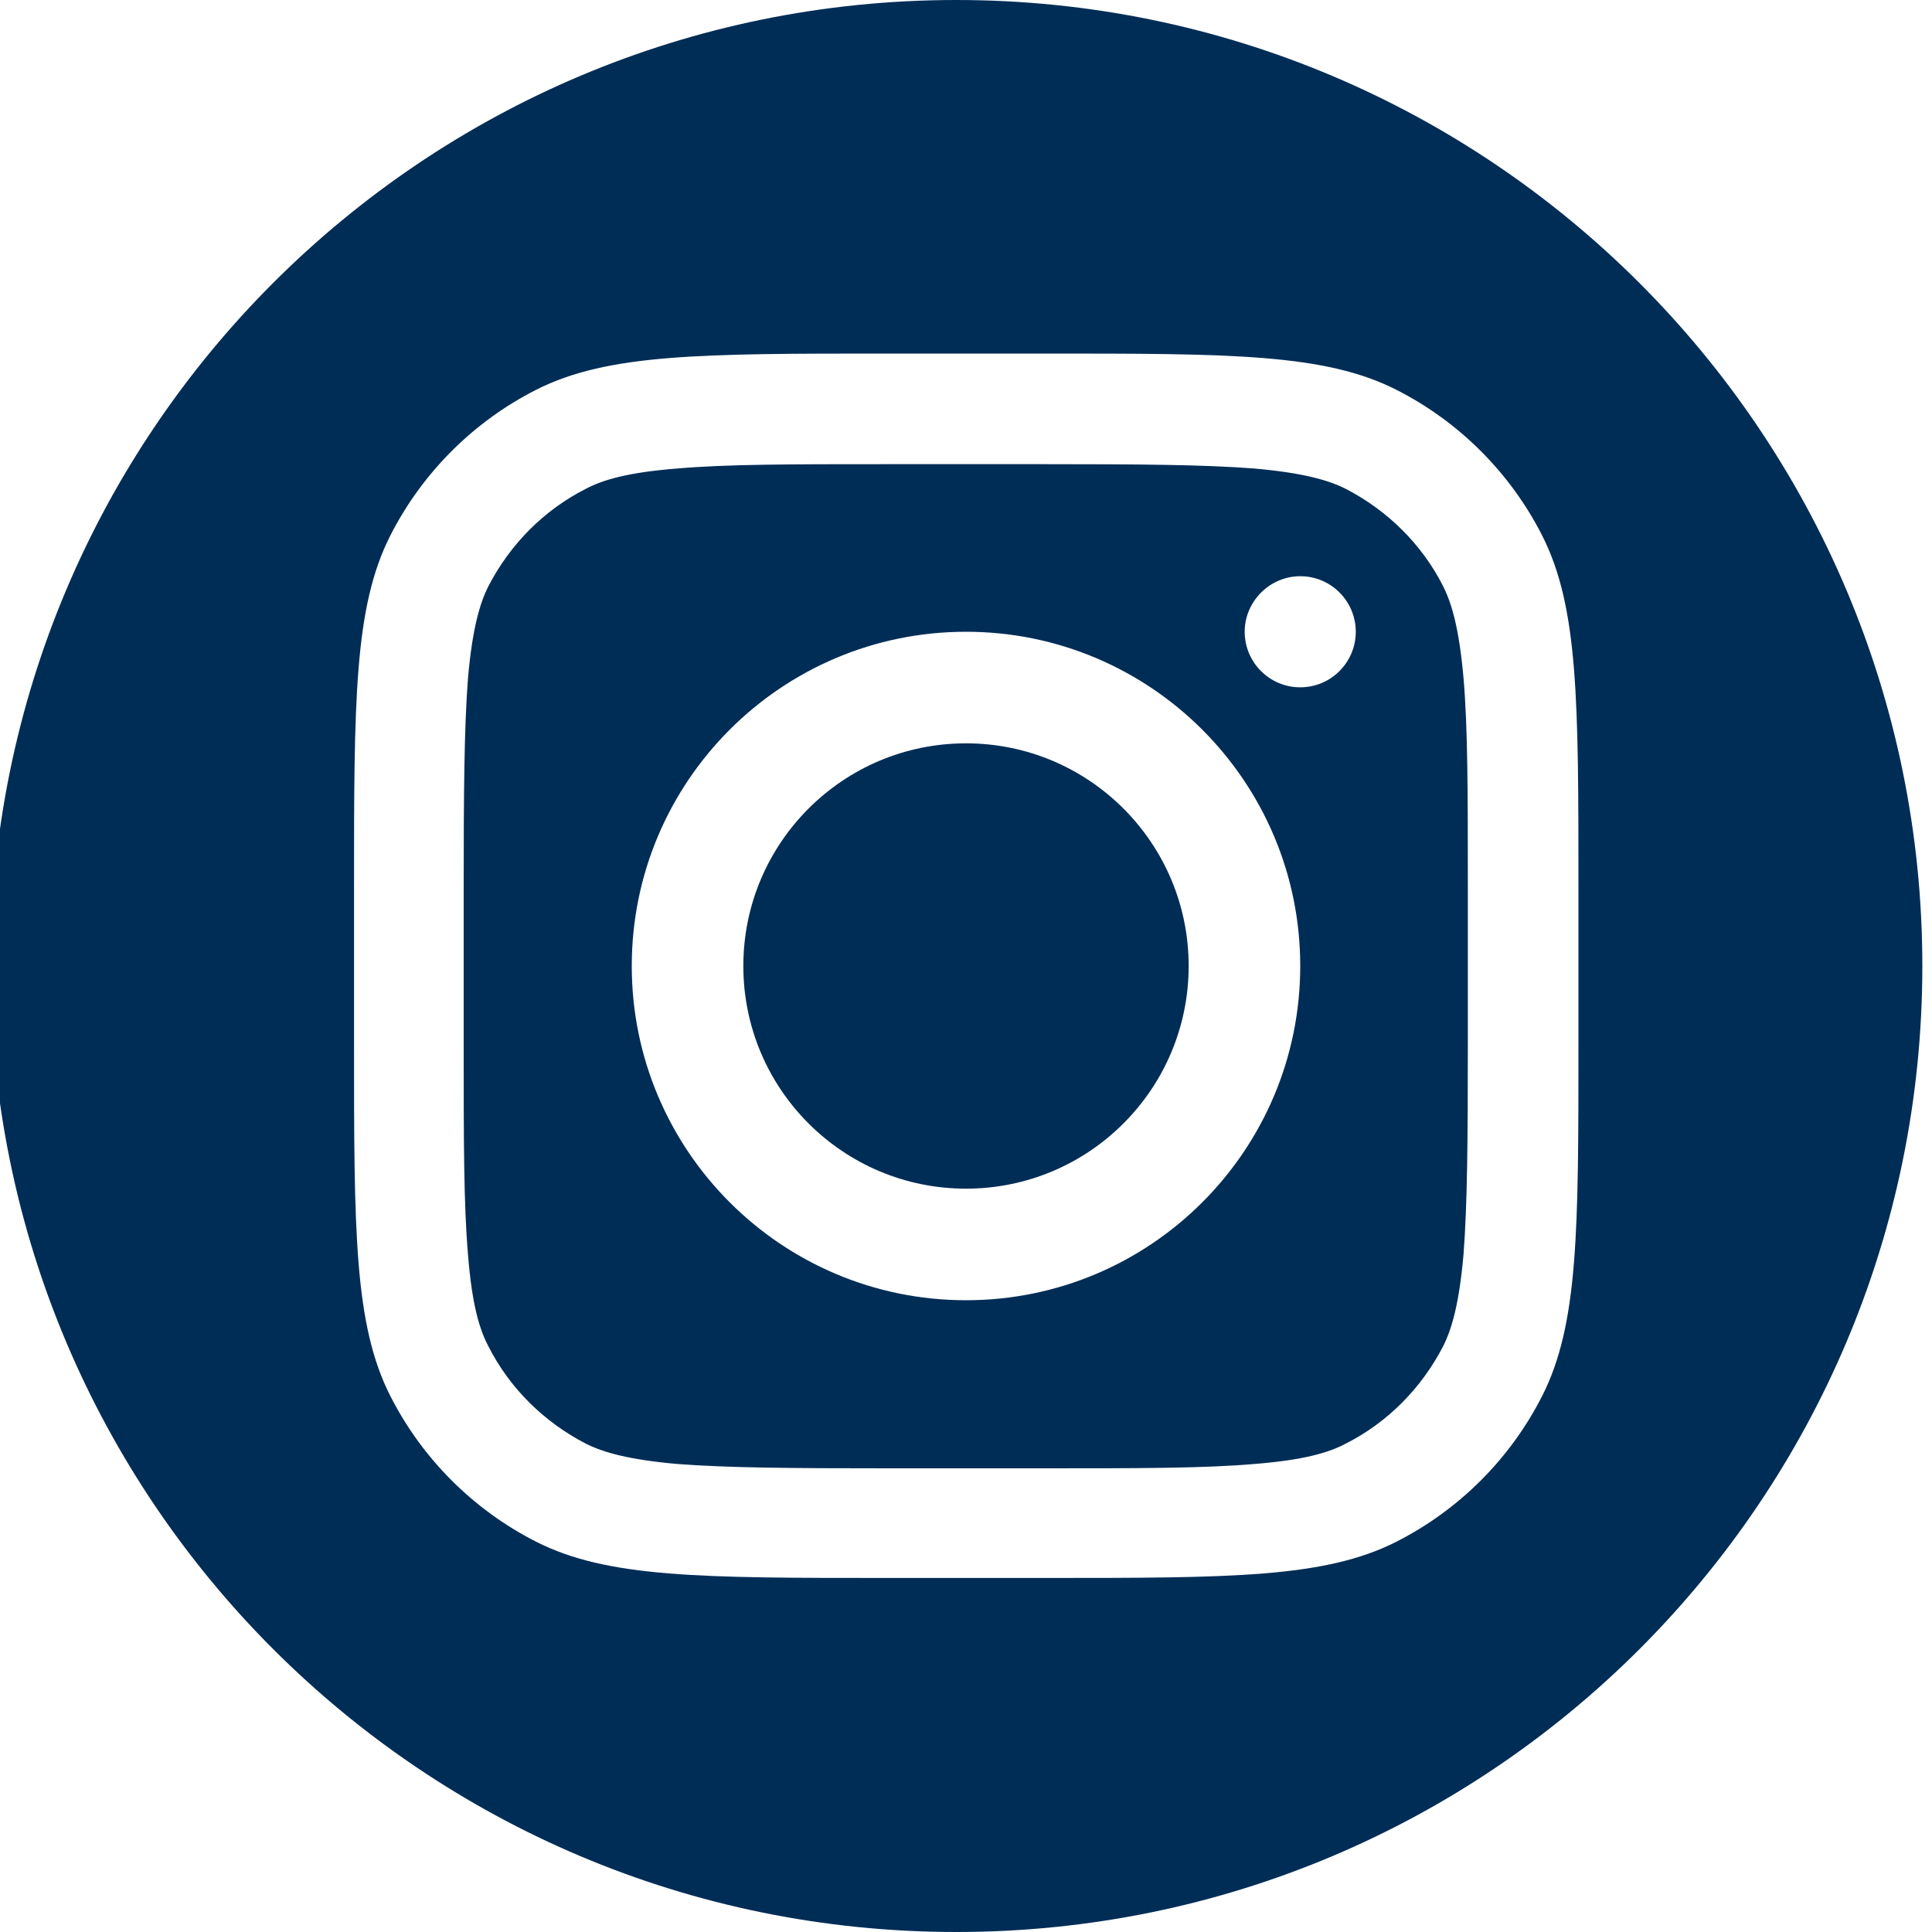 <?xml version="1.0" encoding="utf-8"?>
<!-- Generator: Adobe Illustrator 27.8.1, SVG Export Plug-In . SVG Version: 6.00 Build 0)  -->
<svg version="1.1" id="Layer_1" xmlns="http://www.w3.org/2000/svg" xmlns:xlink="http://www.w3.org/1999/xlink" x="0px" y="0px"
	 viewBox="0 0 400 400" style="enable-background:new 0 0 400 400;" xml:space="preserve">
<style type="text/css">
	.st0{fill:#002D56;}
</style>
<g>
	<path class="st0" d="M298.8,121.4c-4.4-8.7-11.5-15.7-20.2-20.2c-3.6-1.8-8.8-3.3-18.9-4.2c-10.4-0.8-23.8-0.9-43.6-0.9h-32.3
		c-19.8,0-33.2,0-43.6,0.9c-10.1,0.8-15.3,2.3-18.9,4.2c-8.7,4.4-15.7,11.5-20.2,20.2c-1.8,3.6-3.3,8.8-4.2,18.9
		c-0.8,10.4-0.9,23.8-0.9,43.6v32.3c0,19.8,0,33.2,0.9,43.6c0.8,10.1,2.3,15.3,4.2,18.9c4.4,8.7,11.5,15.7,20.2,20.2
		c3.6,1.8,8.8,3.3,18.9,4.2c10.4,0.8,23.8,0.9,43.6,0.9h32.3c19.8,0,33.2,0,43.6-0.9c10.1-0.8,15.3-2.3,18.9-4.2
		c8.7-4.4,15.7-11.5,20.2-20.2c1.8-3.6,3.3-8.8,4.2-18.9c0.8-10.4,0.9-23.8,0.9-43.6v-32.3c0-19.8,0-33.2-0.9-43.6
		C302.1,130.2,300.6,125,298.8,121.4z M200,269.2c-38.2,0-69.2-31-69.2-69.2s31-69.2,69.2-69.2s69.2,31,69.2,69.2
		S238.2,269.2,200,269.2z M269.2,142.3c-6.4,0-11.5-5.2-11.5-11.5s5.2-11.5,11.5-11.5c6.4,0,11.5,5.2,11.5,11.5
		S275.6,142.3,269.2,142.3z"/>
	<circle class="st0" cx="200" cy="200" r="46.1"/>
	<path class="st0" d="M198,0C87.5,0-2,89.5-2,200s89.5,200,200,200s200-89.5,200-200S308.4,0,198,0z M326.8,216.1
		c0,38.7,0,58.1-7.5,72.9c-6.6,13-17.2,23.6-30.2,30.2c-14.8,7.5-34.2,7.5-72.9,7.5h-32.3c-38.7,0-58.1,0-72.9-7.5
		C98,312.6,87.4,302,80.8,289c-7.5-14.8-7.5-34.2-7.5-72.9v-32.3c0-38.7,0-58.1,7.5-72.9c6.6-13,17.2-23.6,30.2-30.2
		c14.8-7.5,34.2-7.5,72.9-7.5h32.3c38.7,0,58.1,0,72.9,7.5c13,6.6,23.6,17.2,30.2,30.2c7.5,14.8,7.5,34.2,7.5,72.9V216.1z"/>
</g>
</svg>
